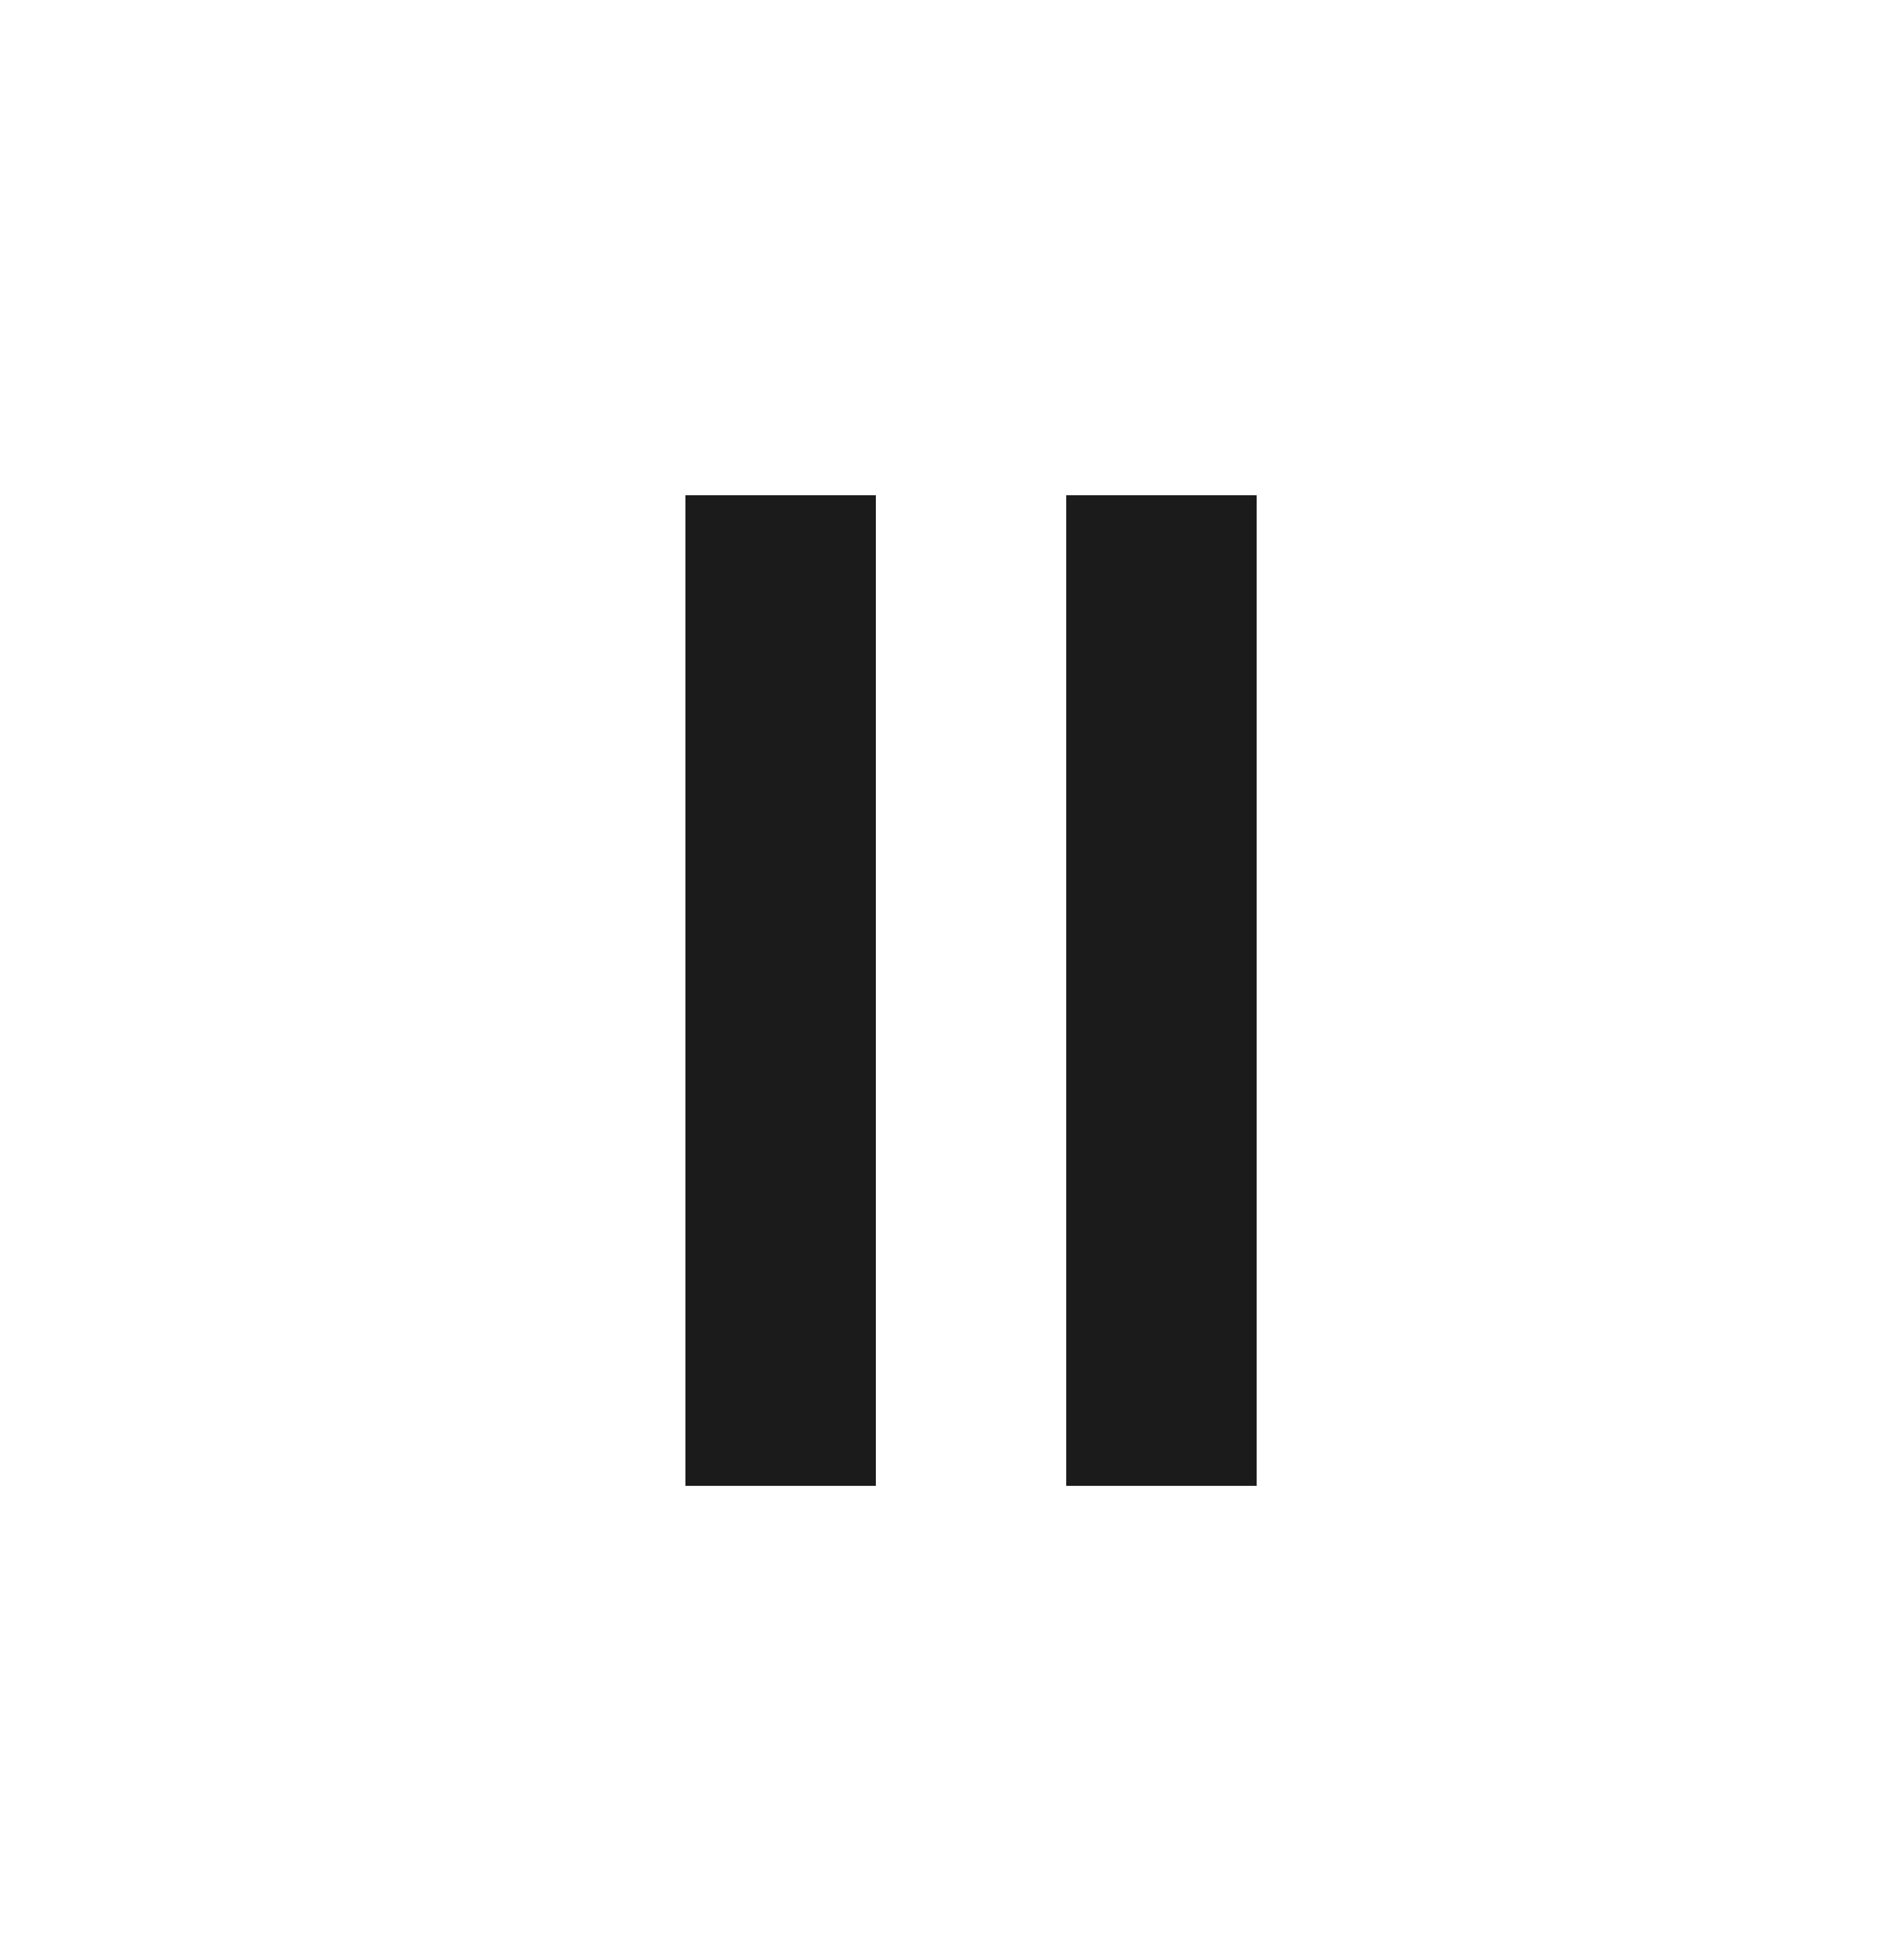 <?xml version="1.0" encoding="UTF-8"?> <svg xmlns="http://www.w3.org/2000/svg" width="50" height="51" viewBox="0 0 50 51" fill="none"><rect width="50" height="51" fill="white"></rect><rect x="18" y="13" width="5" height="26" fill="#1B1B1B"></rect><rect x="28" y="13" width="5" height="26" fill="#1B1B1B"></rect></svg> 